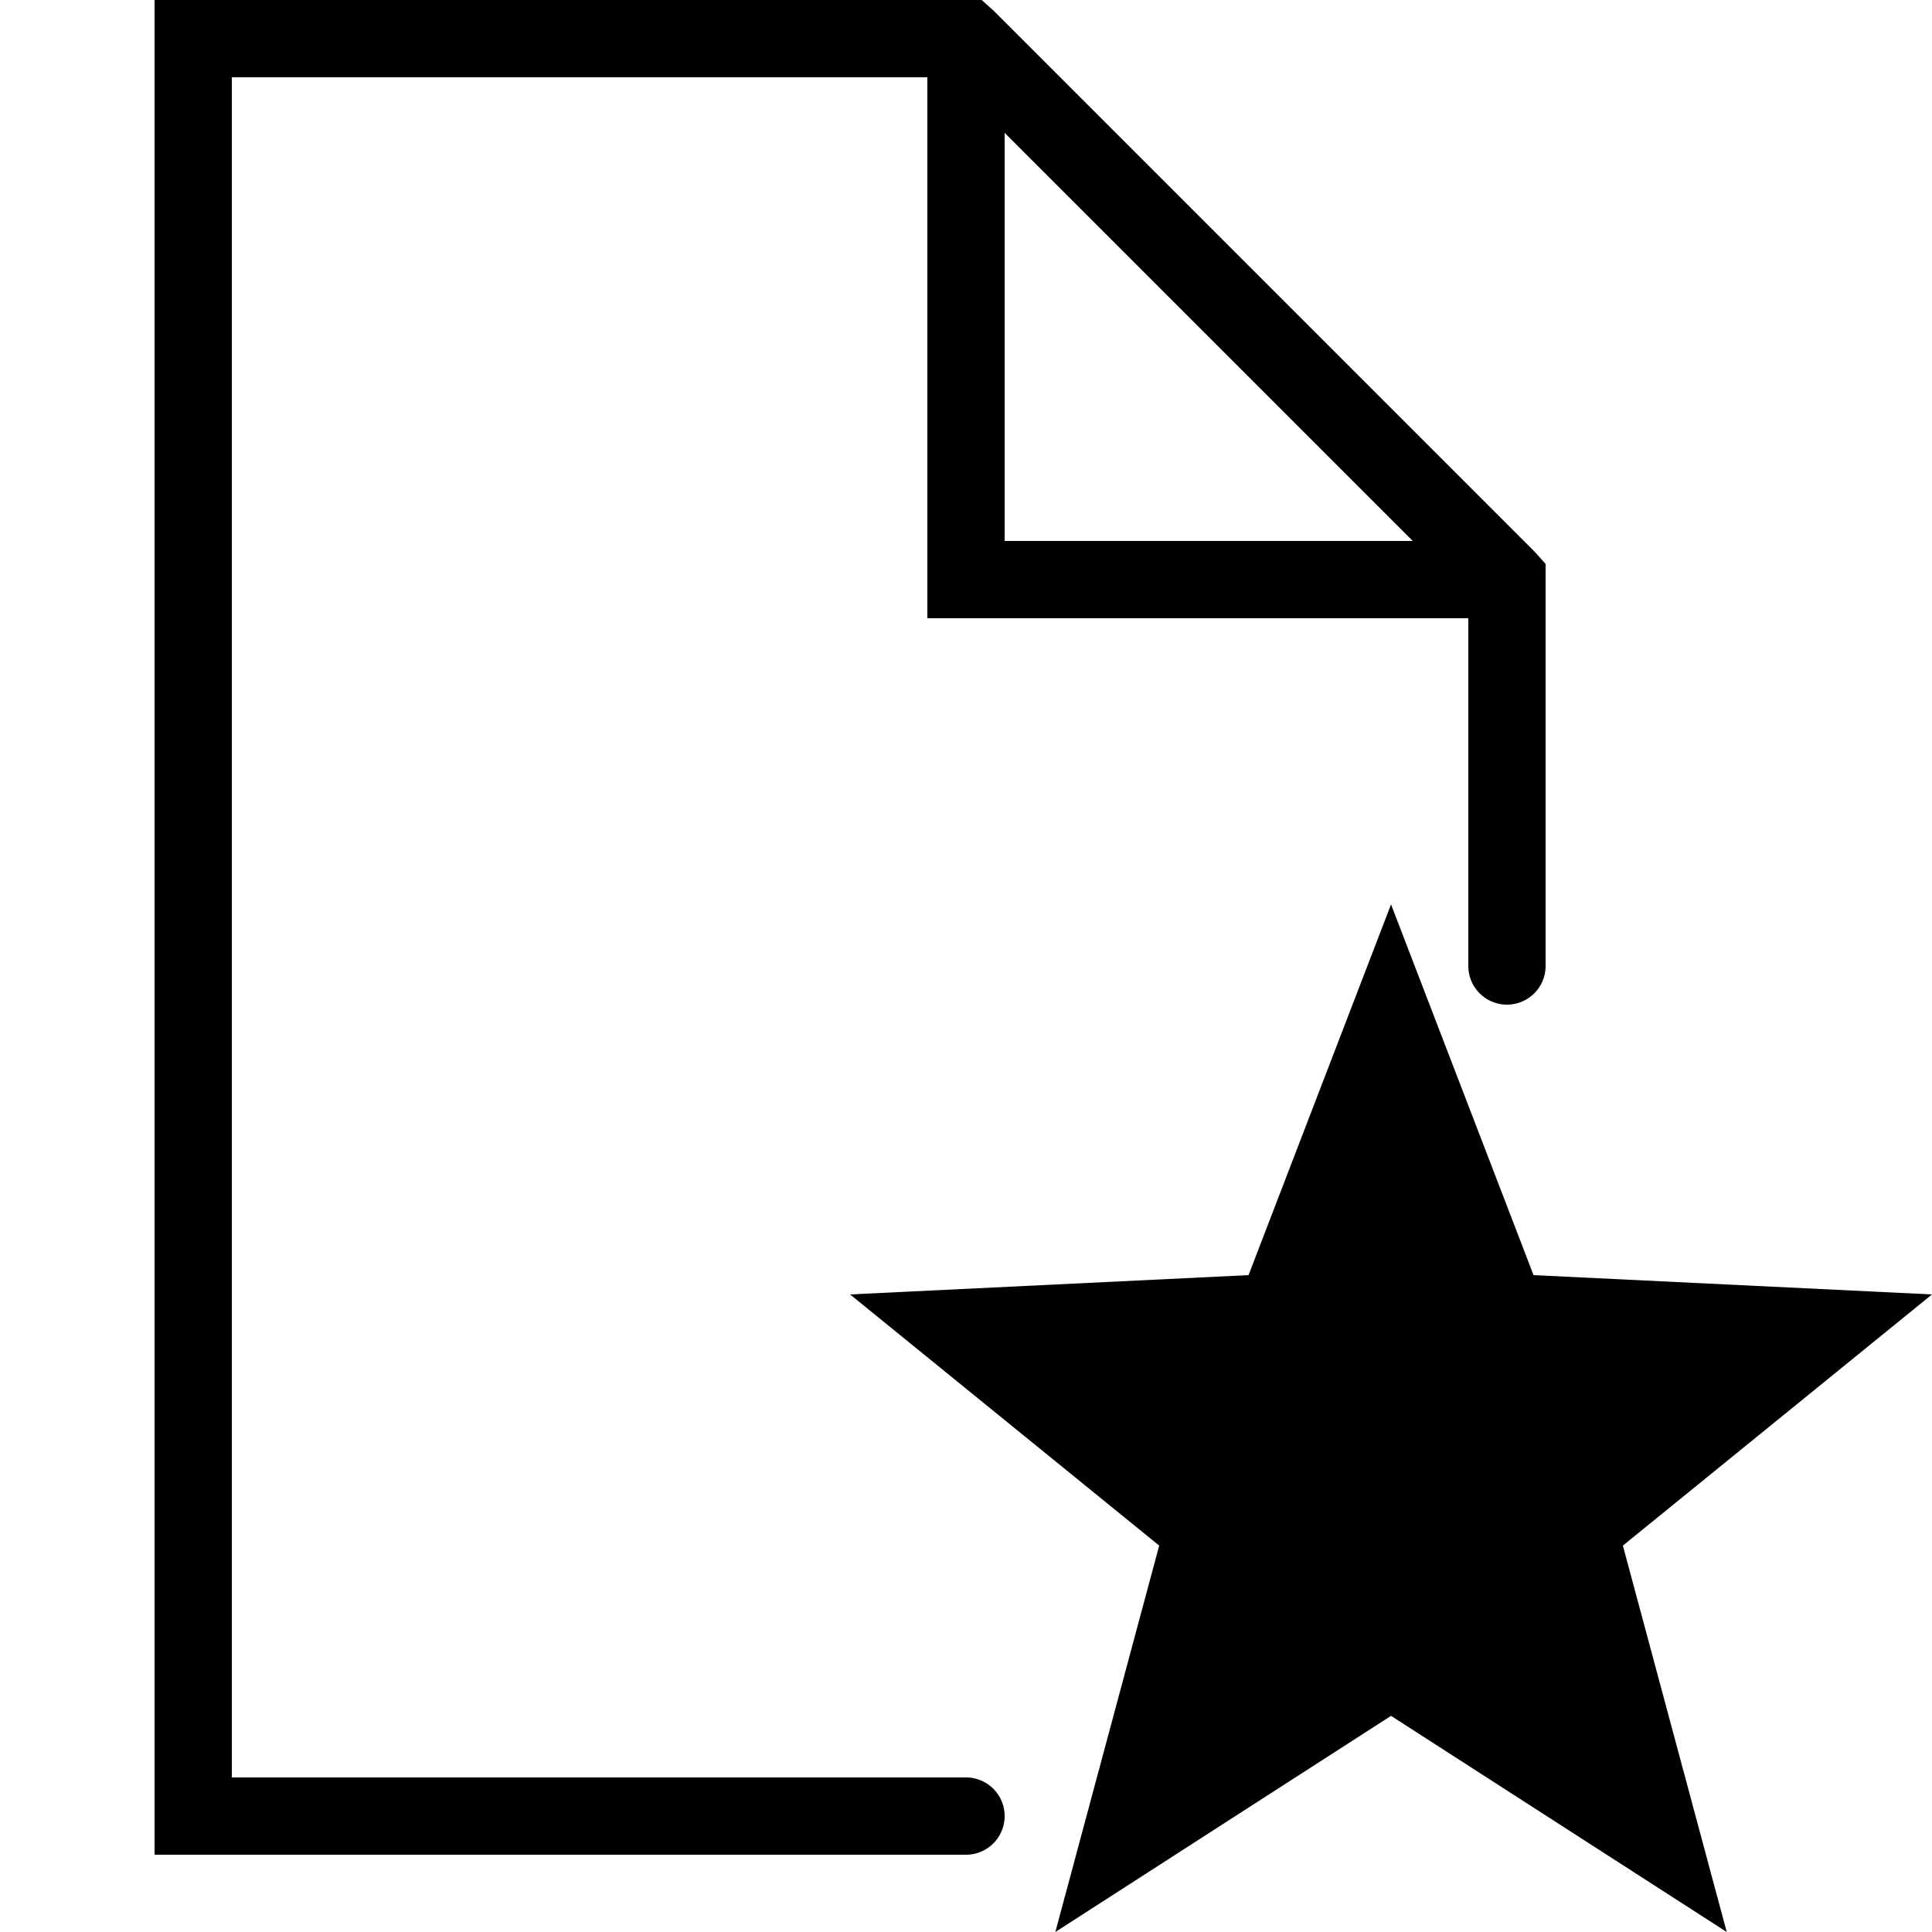 <?xml version="1.0"?>
<svg xmlns="http://www.w3.org/2000/svg" version="1" viewBox="0 0 50 50" enable-background="new 0 0 50 50">
    <path style="text-indent:0;text-align:start;line-height:normal;text-transform:none;block-progression:tb;-inkscape-font-specification:Bitstream Vera Sans" d="M 4 0 L 4 1 L 4 47 L 4 48 L 5 48 L 25 48 A 1 1 0 1 0 25 46 L 6 46 L 6 2 L 24 2 L 24 15 L 24 16 L 25 16 L 38 16 L 38 25 A 1 1 0 1 0 40 25 L 40 15 L 40 14.594 L 39.719 14.281 L 25.719 0.281 L 25.406 0 L 25 0 L 5 0 L 4 0 z M 26 3.438 L 36.562 14 L 26 14 L 26 3.438 z M 36 23.406 L 32.312 33 L 22 33.5 L 30 40 L 27.312 50 L 36 44.406 L 44.688 50 L 42 40 L 50 33.5 L 39.688 33 L 36 23.406 z" overflow="visible" enable-background="accumulate" font-family="Bitstream Vera Sans"/>
</svg>
